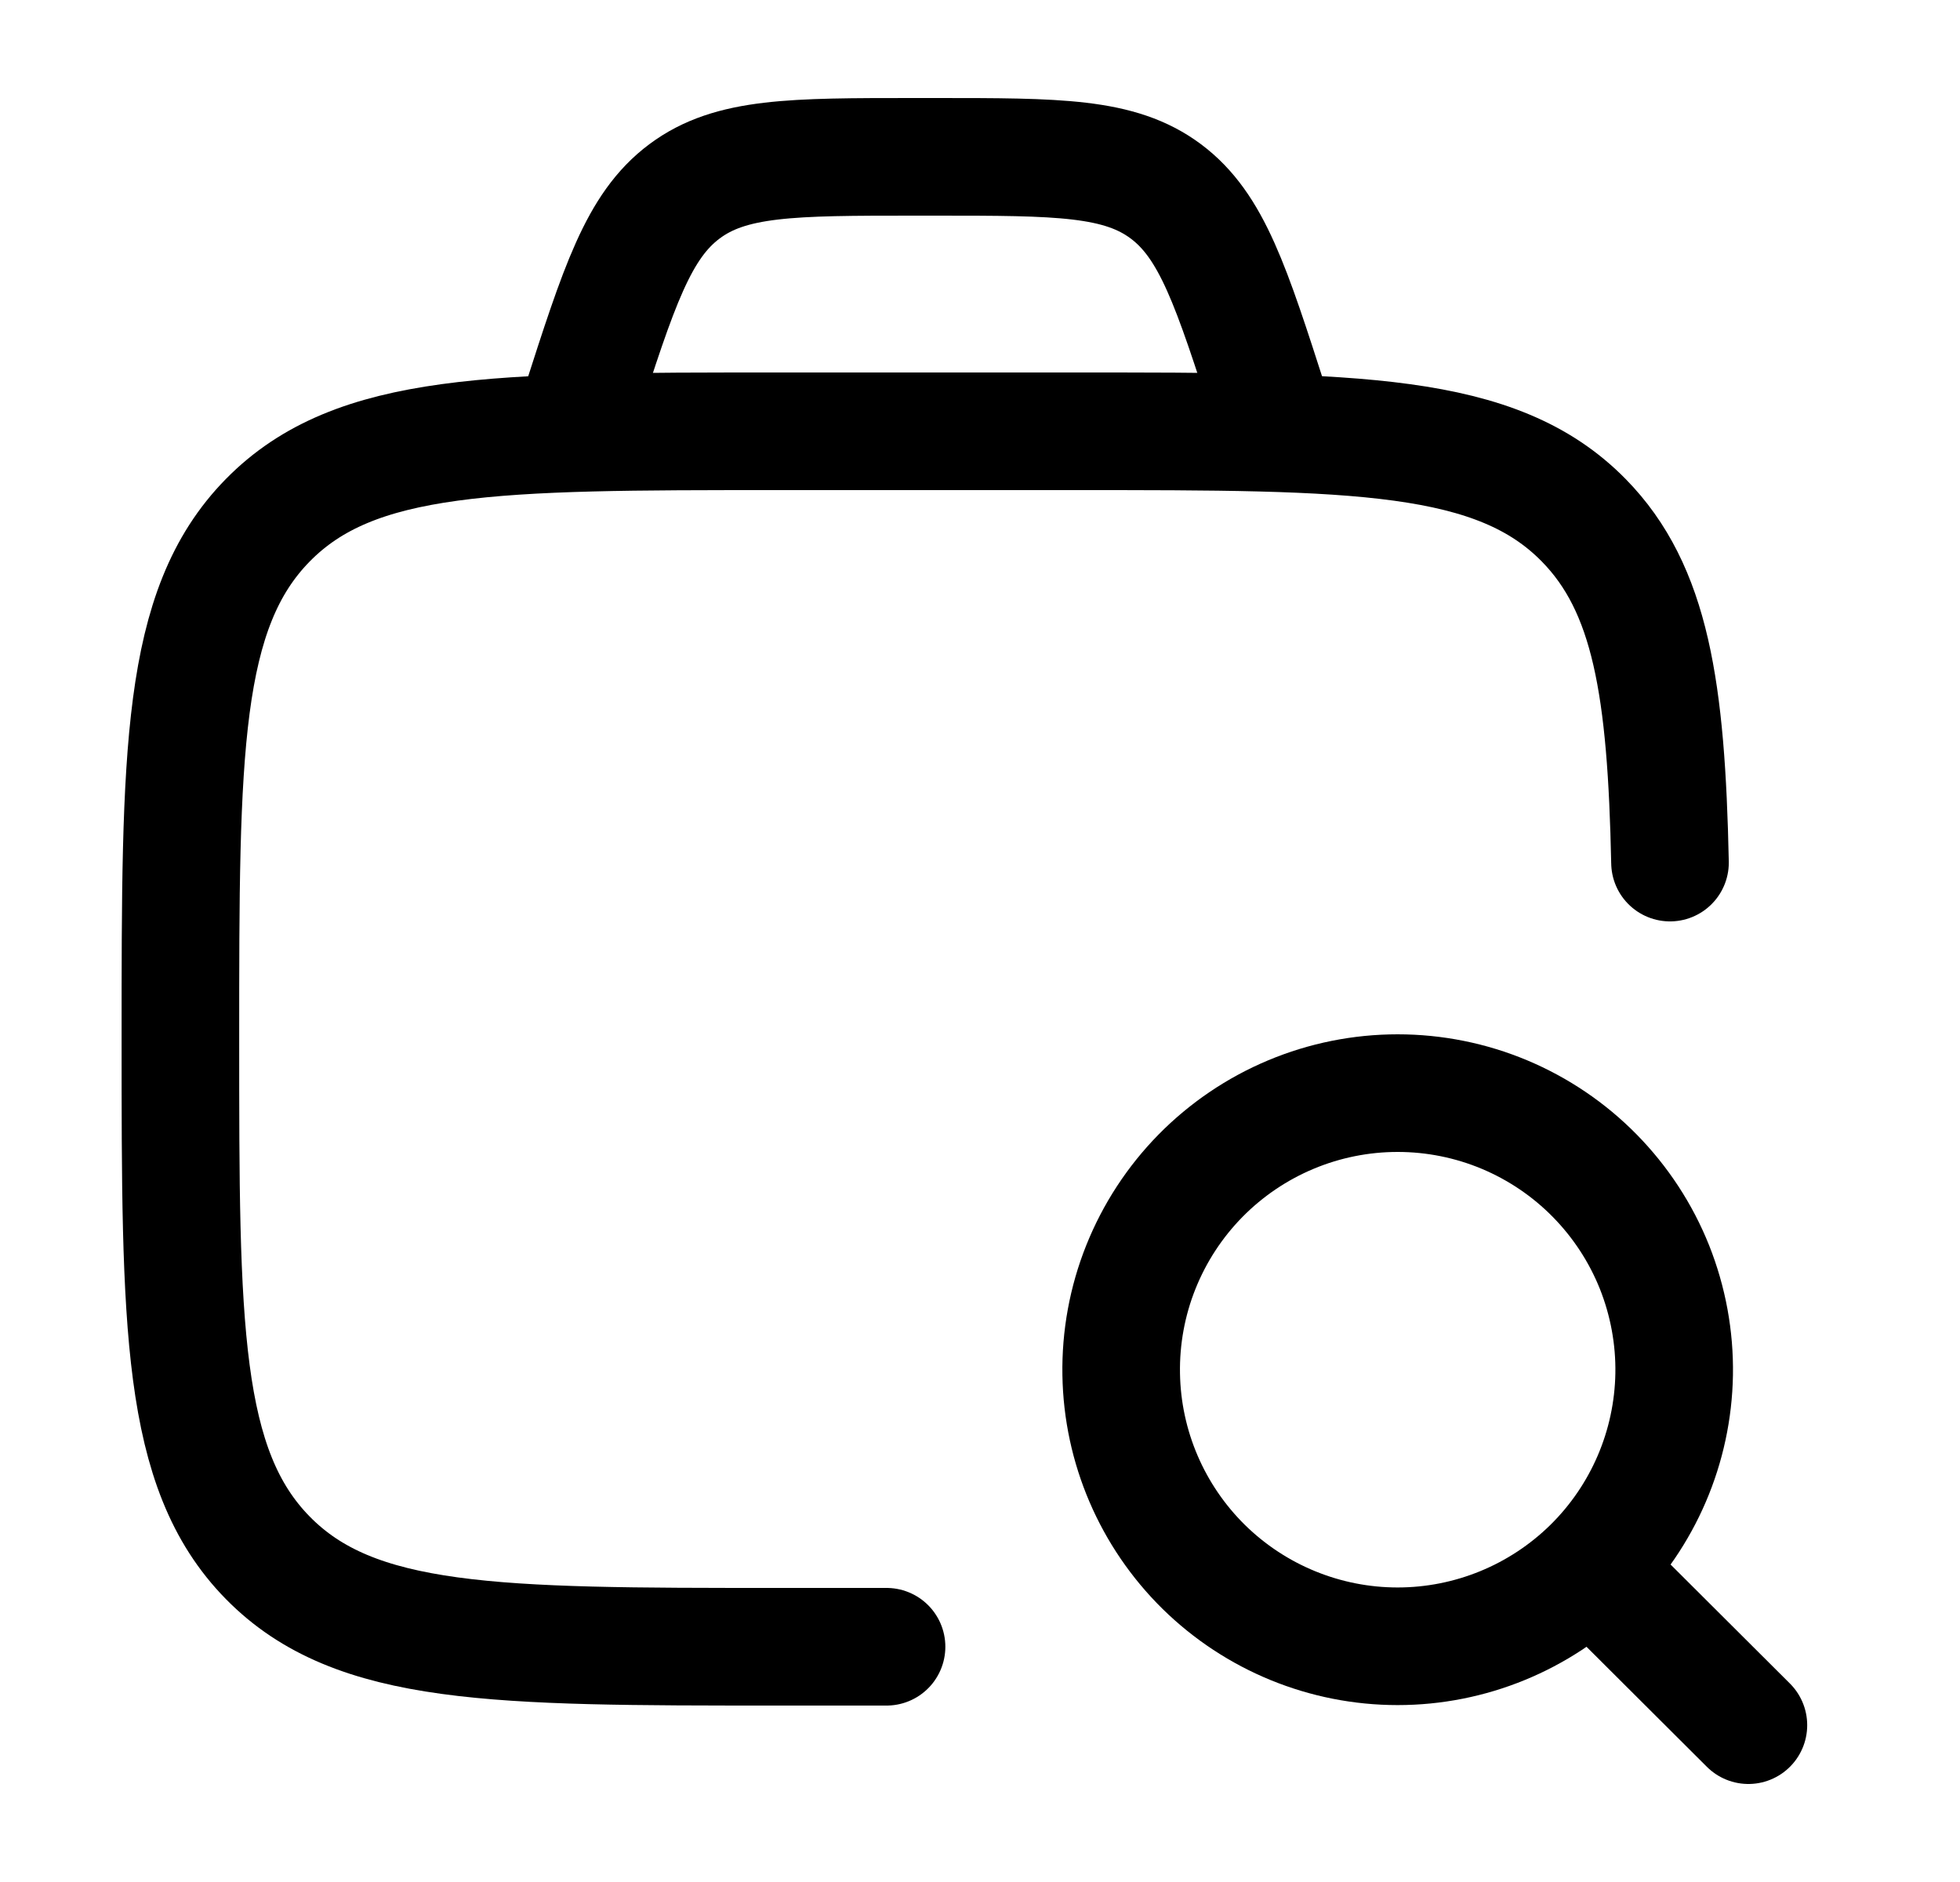 <svg width="25" height="24" viewBox="0 0 25 24" fill="none" xmlns="http://www.w3.org/2000/svg">
<path d="M11.308 21H9.906C6.321 21 4.529 21 3.415 19.865C2.301 18.73 2.301 16.903 2.301 13.25C2.301 9.597 2.301 7.77 3.415 6.635C4.529 5.5 6.321 5.5 9.906 5.5H13.709C17.294 5.5 19.087 5.5 20.201 6.635C21.058 7.508 21.255 8.791 21.301 11" stroke="black" stroke-width="1.5" stroke-linecap="round" stroke-linejoin="round"/>
<path d="M20.318 20.023L22.301 22M16.301 5.5L16.201 5.19C15.706 3.65 15.459 2.88 14.87 2.44C14.28 2 13.498 2 11.931 2H11.668C10.103 2 9.32 2 8.731 2.44C8.141 2.88 7.894 3.65 7.399 5.19L7.301 5.5M21.354 17.526C21.362 17.058 21.276 16.593 21.103 16.158C20.929 15.723 20.67 15.328 20.342 14.994C20.014 14.66 19.622 14.395 19.191 14.214C18.759 14.033 18.296 13.94 17.827 13.94C17.359 13.94 16.896 14.033 16.464 14.214C16.032 14.395 15.641 14.66 15.312 14.994C14.984 15.328 14.726 15.723 14.552 16.158C14.378 16.593 14.293 17.058 14.301 17.526C14.316 18.451 14.695 19.333 15.354 19.982C16.014 20.63 16.902 20.994 17.827 20.994C18.752 20.994 19.64 20.63 20.3 19.982C20.96 19.333 21.338 18.451 21.354 17.526Z" stroke="black" stroke-width="1.5" stroke-linecap="round" stroke-linejoin="round"/>
</svg>

